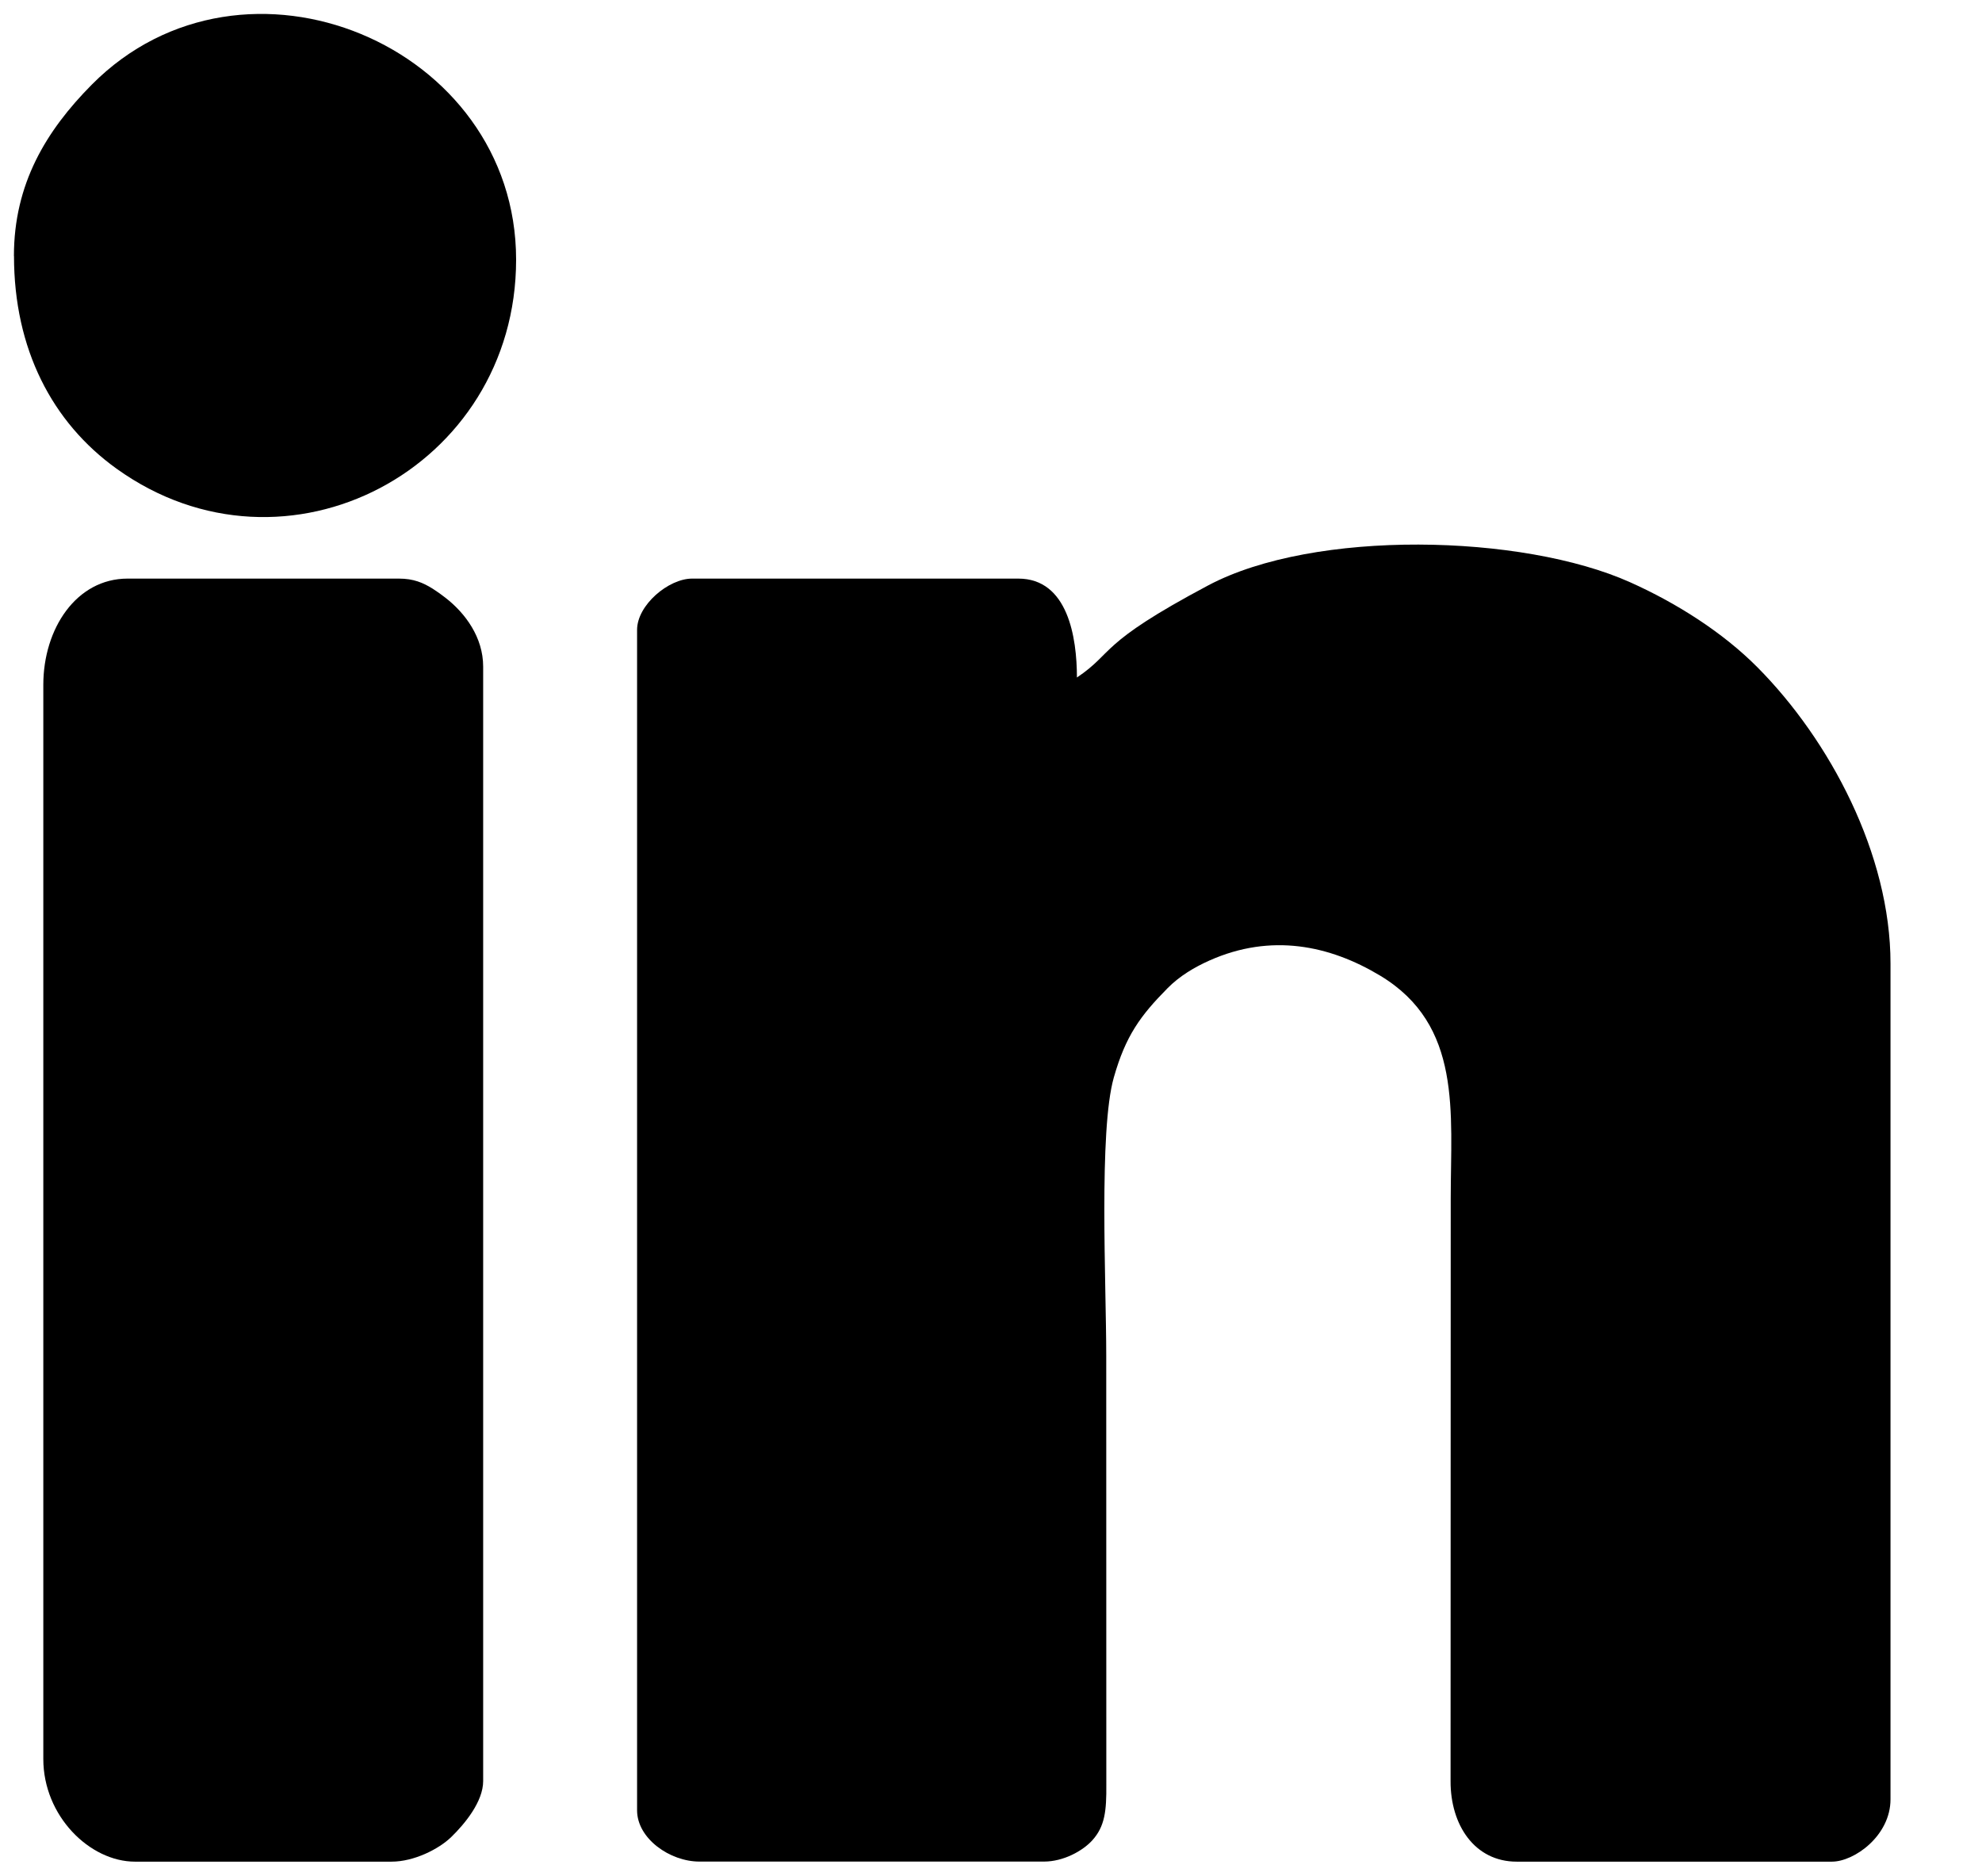<svg xmlns="http://www.w3.org/2000/svg" width="100%" height="100%"  viewBox="0 0 25.626 24.248">
  <path stroke-width="1.0" d="M13.924 8.76c0,-0.52 -0.117,-1.28 -0.758,-1.28l-4.218 0c-0.304,0 -0.711,0.342 -0.711,0.663l0 15.26c0,0.365 0.424,0.663 0.806,0.663l4.455 0c0.253,0 0.502,-0.139 0.625,-0.275 0.162,-0.18 0.184,-0.378 0.181,-0.719l-0.001 -5.545c0,-0.93 -0.098,-2.908 0.098,-3.598 0.153,-0.537 0.341,-0.796 0.695,-1.154 0.156,-0.158 0.349,-0.272 0.542,-0.358 0.797,-0.355 1.554,-0.196 2.205,0.195 1.066,0.64 0.914,1.771 0.914,2.877l-0.002 7.537c-0.002,0.567 0.311,1.041 0.855,1.041l4.075 0c0.29,0 0.758,-0.335 0.758,-0.806l0 -10.805c0,-1.415 -0.786,-2.887 -1.718,-3.827 -0.452,-0.456 -1.053,-0.835 -1.647,-1.101 -1.395,-0.626 -4.086,-0.688 -5.457,0.04 -1.437,0.763 -1.208,0.863 -1.699,1.192z"/>
  <path stroke-width="1.0" d="M0.56 8.855l0 13.885c0,0.737 0.601,1.327 1.185,1.327l3.317 0c0.292,0 0.612,-0.163 0.772,-0.318 0.176,-0.171 0.413,-0.458 0.413,-0.724l0 -14.407c0,-0.378 -0.23,-0.69 -0.486,-0.889 -0.052,-0.041 -0.111,-0.083 -0.166,-0.118 -0.125,-0.078 -0.248,-0.131 -0.438,-0.131l-3.507 0c-0.663,0 -1.09,0.647 -1.09,1.374z"/>
  <path stroke-width="1.0" d="M0.181 3.31c0,1.201 0.493,2.151 1.326,2.749 2.19,1.573 5.166,-0.002 5.166,-2.702 0,-2.779 -3.519,-4.246 -5.486,-2.263 -0.593,0.598 -1.007,1.285 -1.007,2.216z"/>
</svg>
